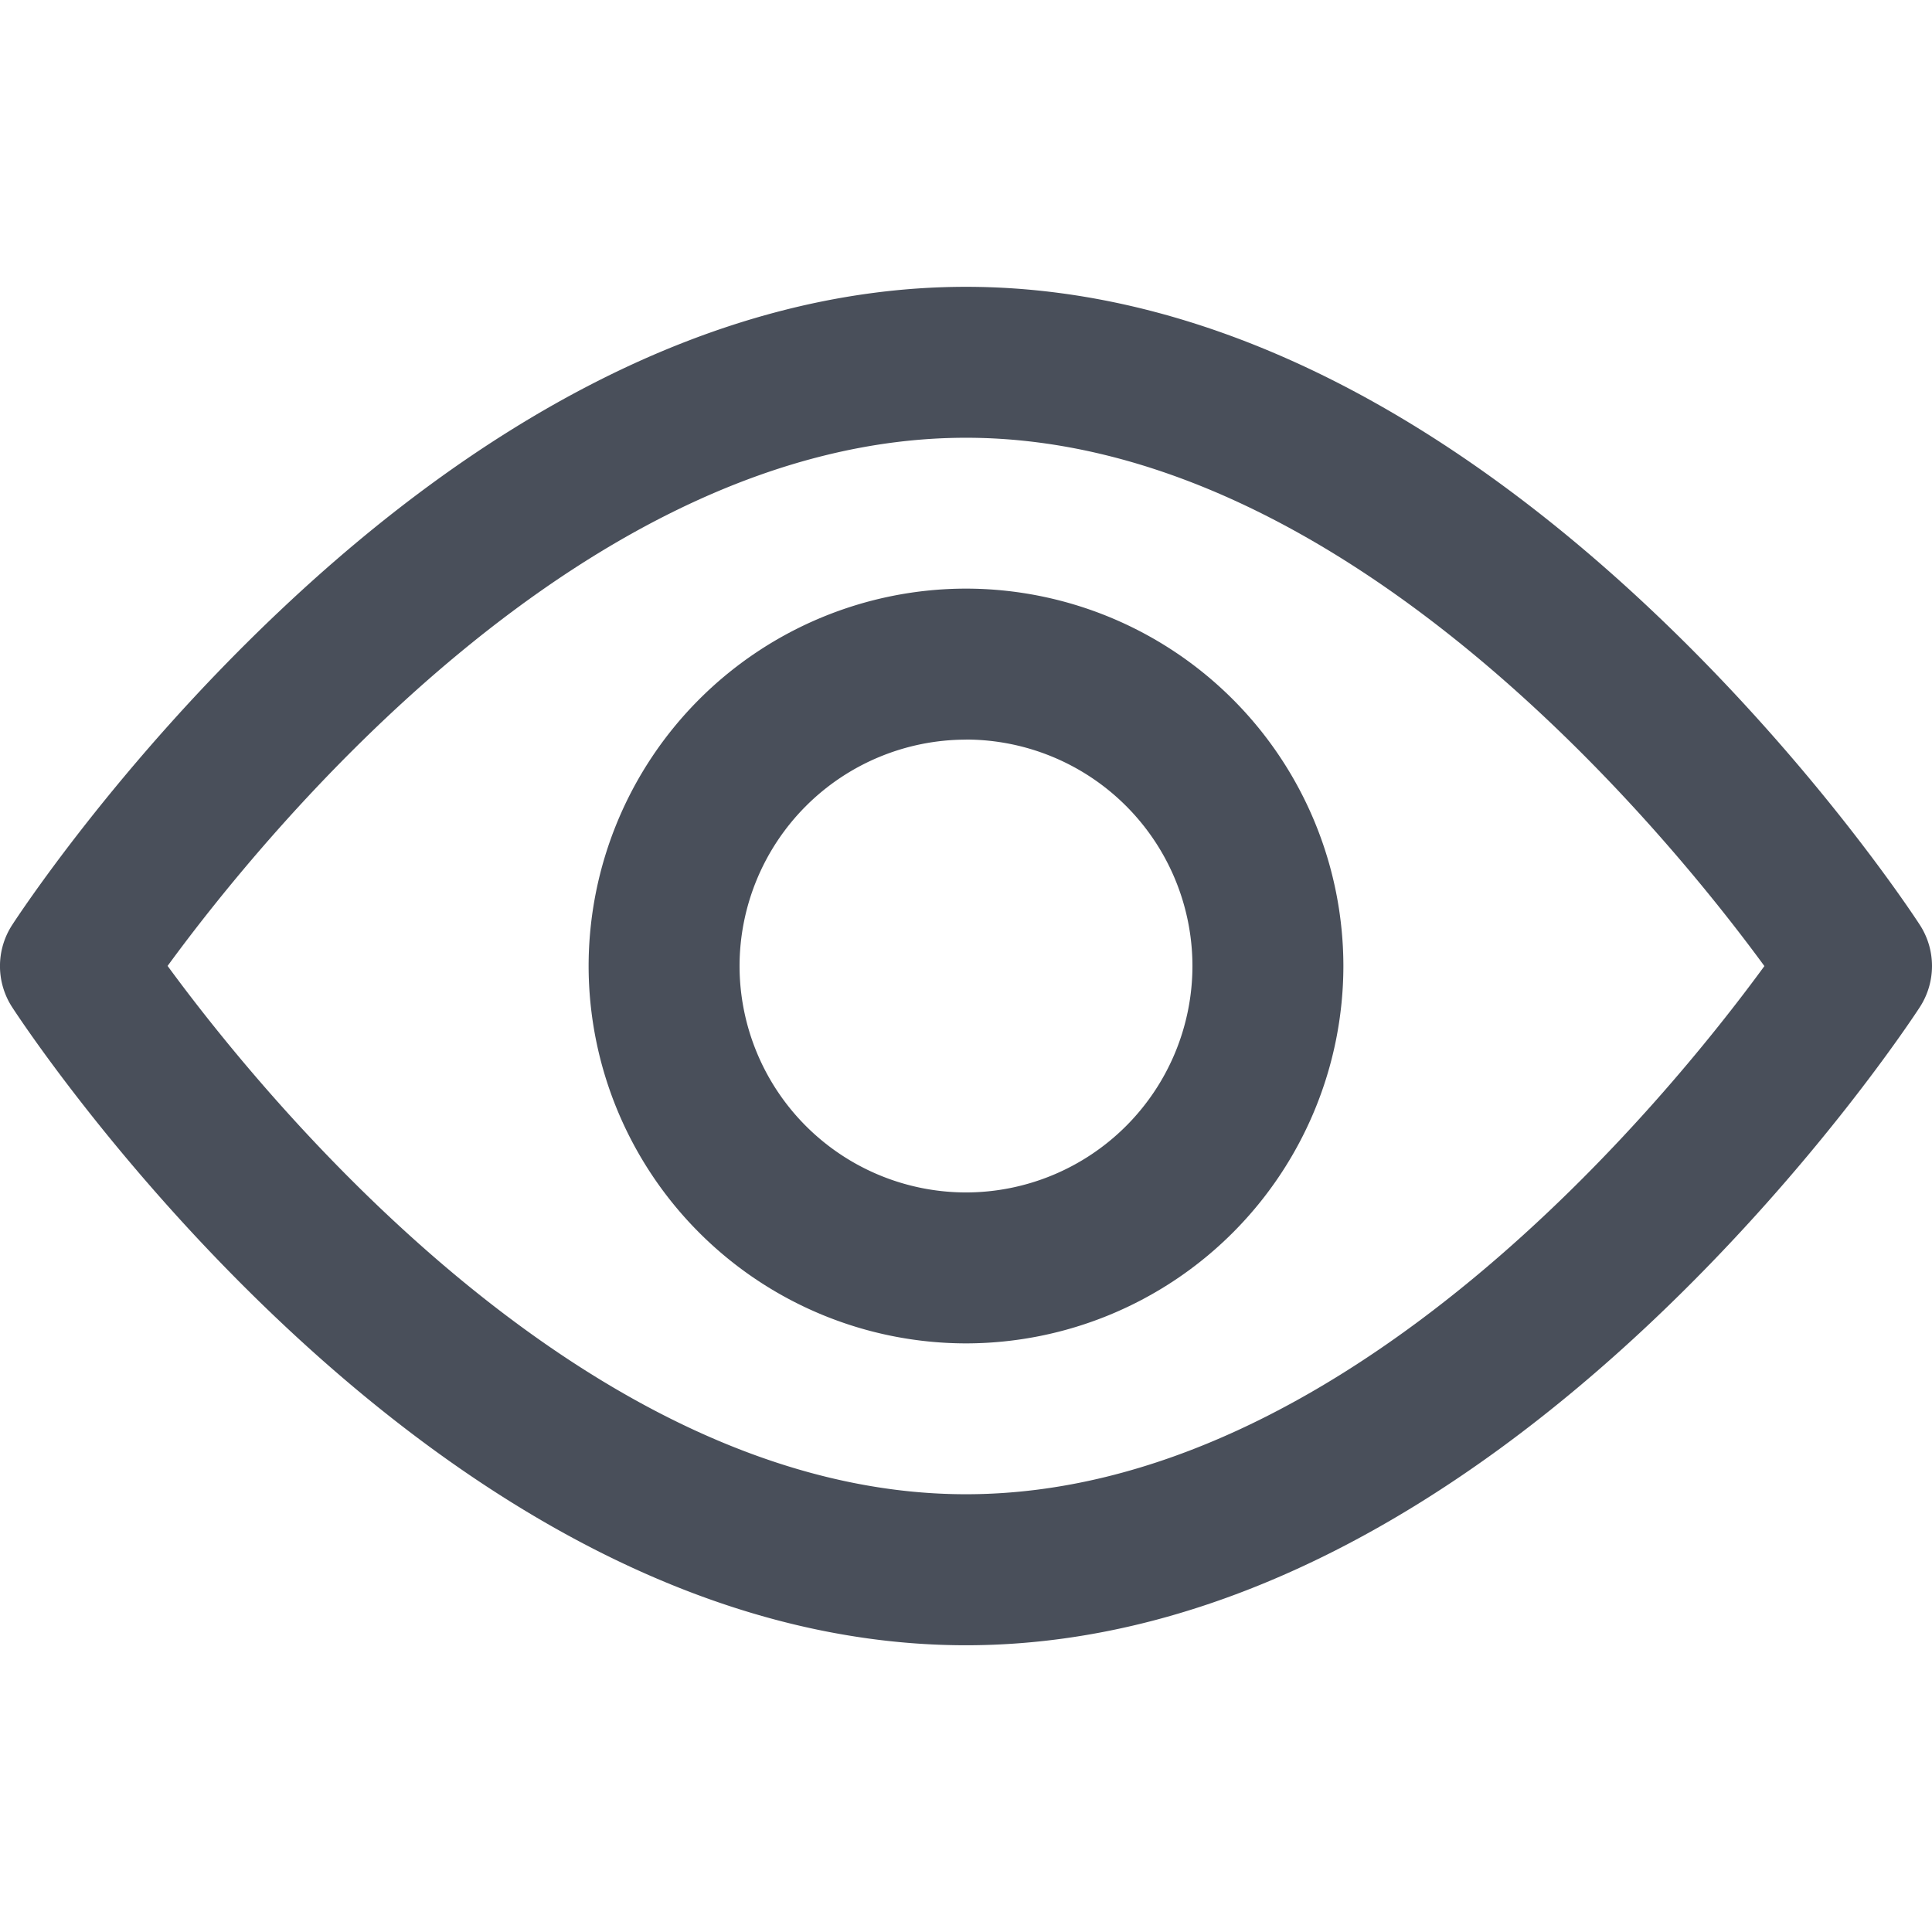 <?xml version="1.0" encoding="UTF-8"?> <svg xmlns="http://www.w3.org/2000/svg" width="24" height="24" fill="none" viewBox="0 0 24 24"><path fill="#494F5A" d="M12 20.438c-3.221 0-6.158-1.794-8.504-4.006C1.448 14.502.202 12.59.15 12.51a.937.937 0 0 1 0-1.018c.052-.08 1.298-1.993 3.346-3.923C5.84 5.357 8.778 3.563 12 3.563c3.221 0 6.158 1.793 8.504 4.005 2.048 1.93 3.294 3.843 3.346 3.923.2.31.2.708 0 1.018-.052.08-1.298 1.992-3.346 3.923-2.345 2.211-5.282 4.006-8.504 4.006Zm-9.918-8.439C3.27 13.621 7.276 18.562 12 18.562c4.735 0 8.732-4.938 9.918-6.561C20.73 10.378 16.723 5.438 12 5.438c-4.735 0-8.732 4.938-9.918 6.561Z"></path><path fill="#494F5A" d="M12 16.688A4.693 4.693 0 0 1 7.312 12 4.693 4.693 0 0 1 12 7.312 4.693 4.693 0 0 1 16.688 12 4.693 4.693 0 0 1 12 16.688Zm0-7.5A2.816 2.816 0 0 0 9.187 12 2.816 2.816 0 0 0 12 14.813 2.816 2.816 0 0 0 14.813 12 2.816 2.816 0 0 0 12 9.187Z"></path></svg> 